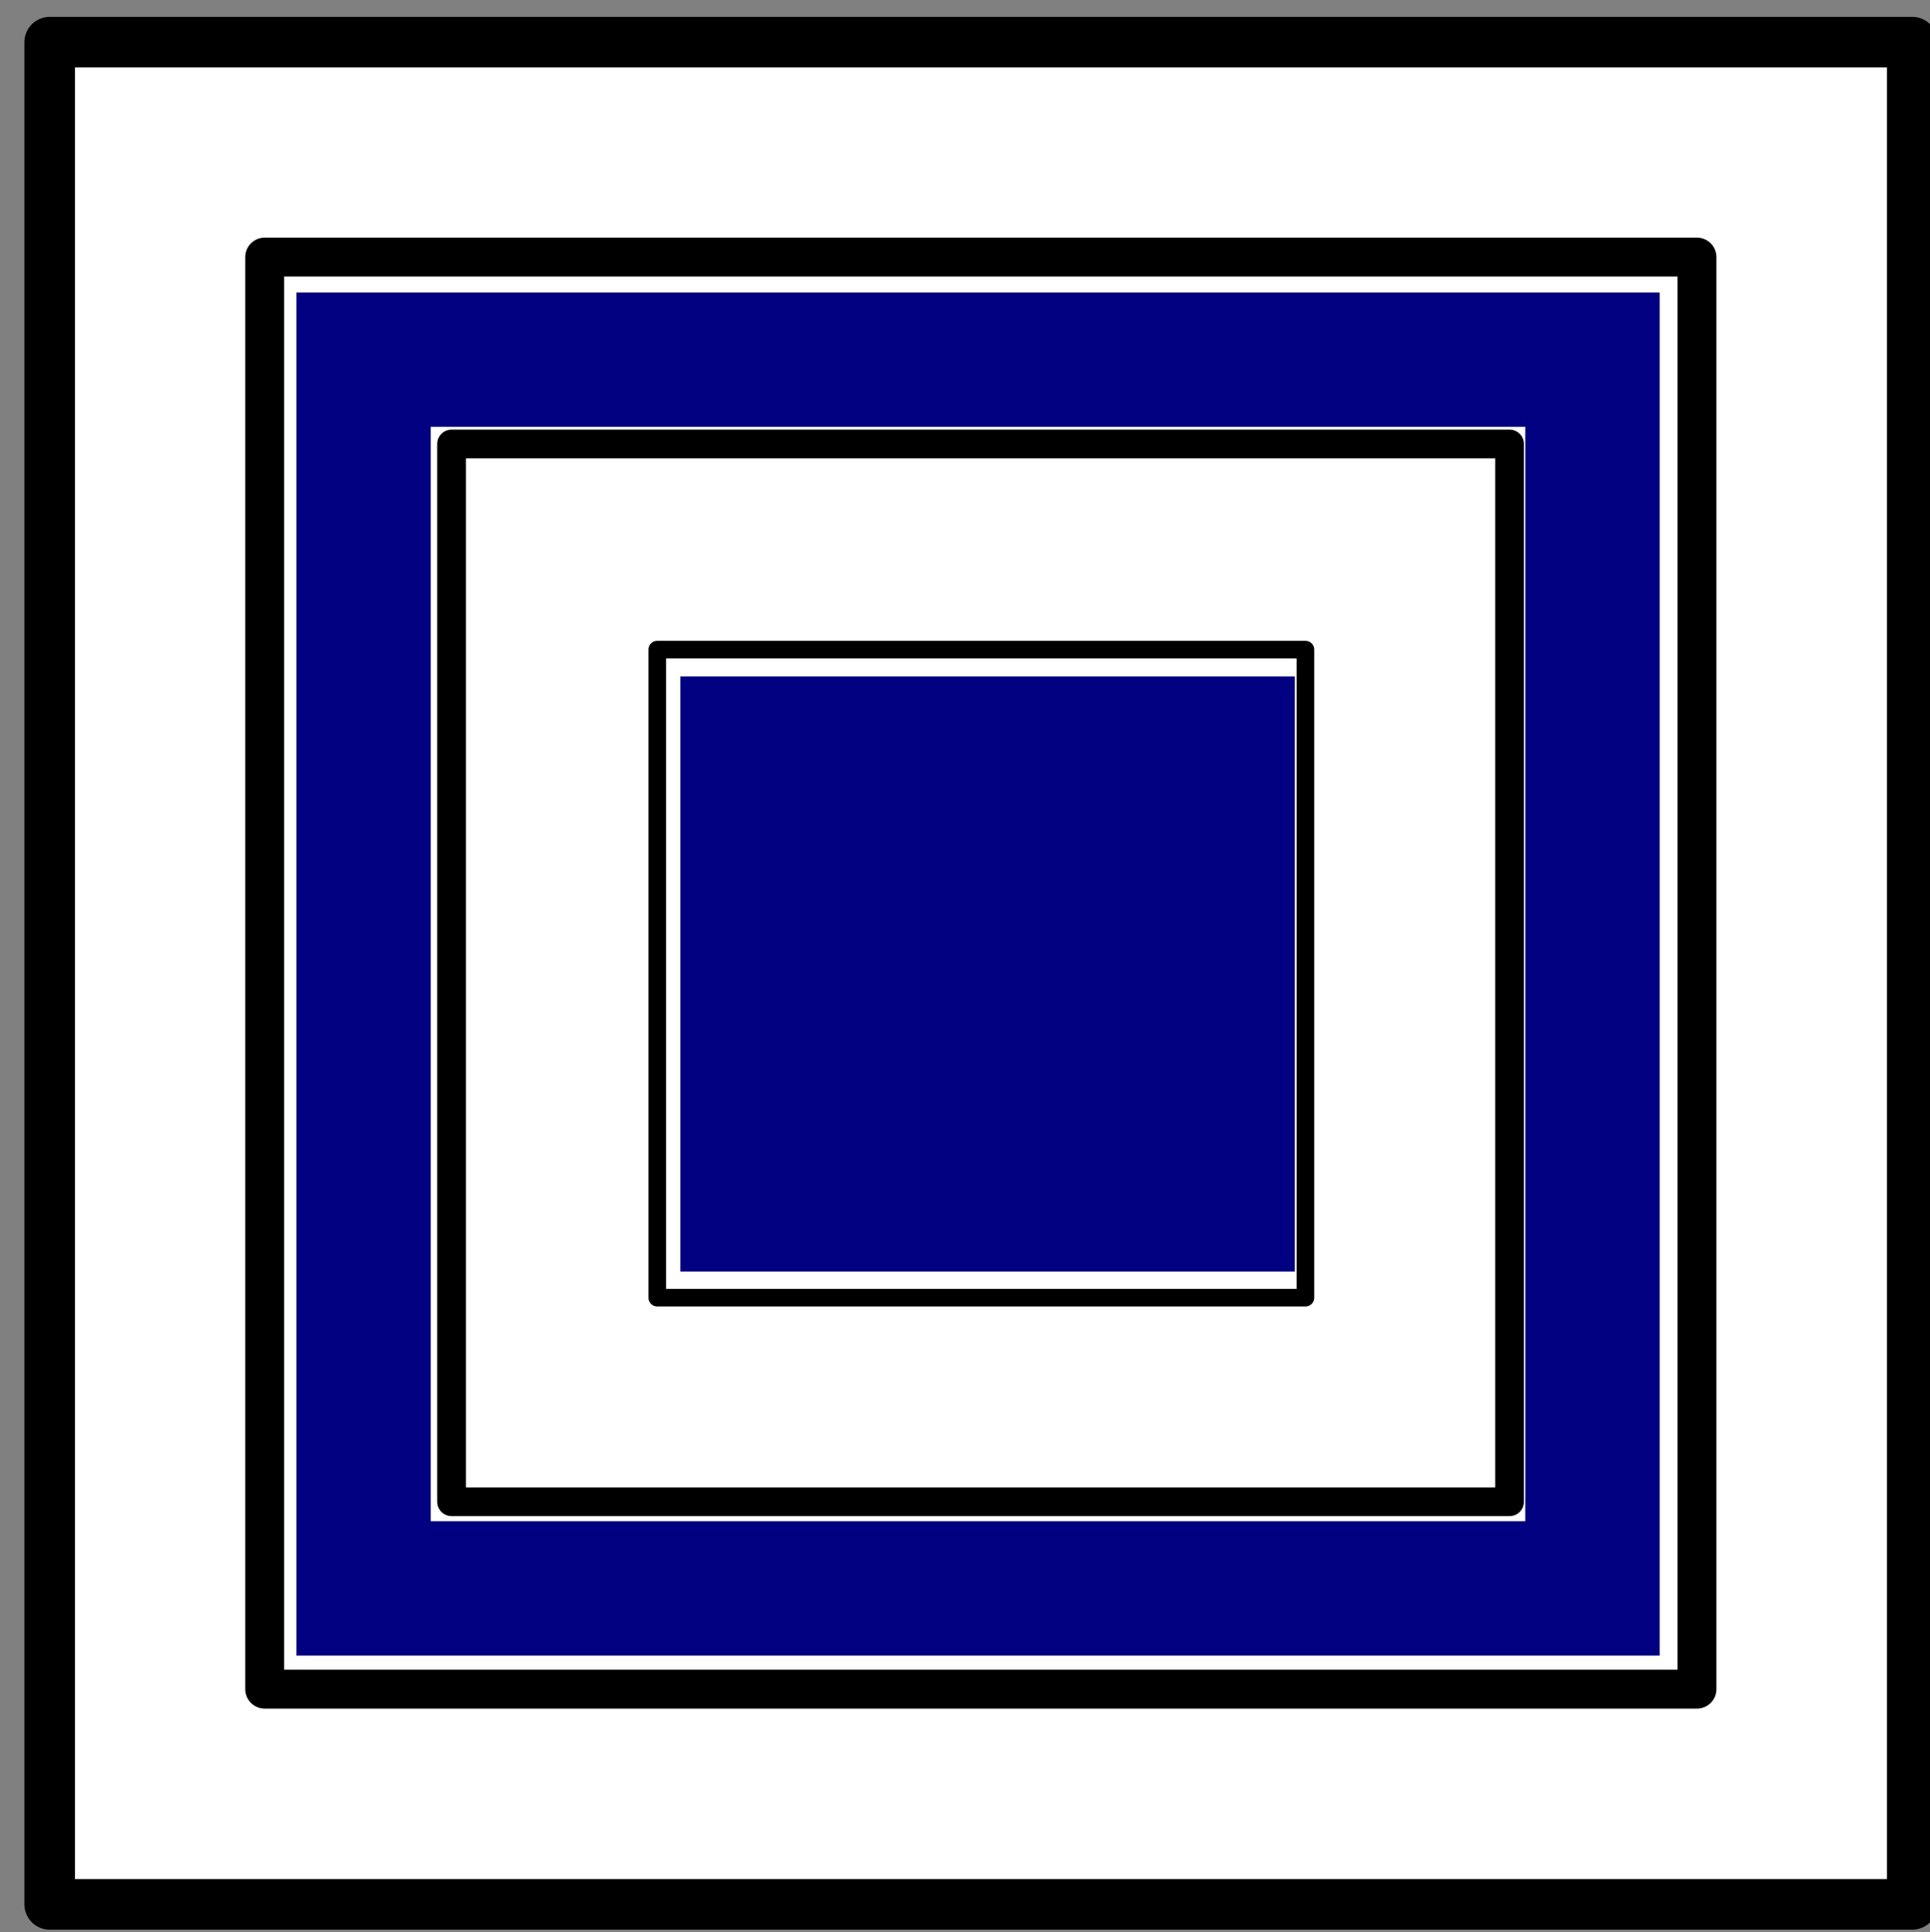 <?xml version="1.0" encoding="UTF-8" standalone="no"?>
<!-- Created with Inkscape (http://www.inkscape.org/) -->
<svg
   xmlns:dc="http://purl.org/dc/elements/1.1/"
   xmlns:cc="http://creativecommons.org/ns#"
   xmlns:rdf="http://www.w3.org/1999/02/22-rdf-syntax-ns#"
   xmlns:svg="http://www.w3.org/2000/svg"
   xmlns="http://www.w3.org/2000/svg"
   xmlns:sodipodi="http://sodipodi.sourceforge.net/DTD/sodipodi-0.dtd"
   xmlns:inkscape="http://www.inkscape.org/namespaces/inkscape"
   id="svg2"
   sodipodi:version="0.32"
   inkscape:version="0.46"
   width="228.951"
   height="229.228"
   version="1.0"
   sodipodi:docname="lijn13.svg"
   inkscape:output_extension="org.inkscape.output.svg.inkscape">
  <rect width="100%" height="100%" fill="#808080" stroke="none"/>
  <defs
     id="defs5">
    <inkscape:perspective
       sodipodi:type="inkscape:persp3d"
       inkscape:vp_x="0 : 526.18109 : 1"
       inkscape:vp_y="0 : 1000 : 0"
       inkscape:vp_z="744.09448 : 526.18109 : 1"
       inkscape:persp3d-origin="372.04724 : 350.78739 : 1"
       id="perspective9" />
  </defs>
  <sodipodi:namedview
     inkscape:window-height="750"
     inkscape:window-width="1280"
     inkscape:pageshadow="2"
     inkscape:pageopacity="0.0"
     guidetolerance="10.0"
     gridtolerance="10.0"
     objecttolerance="10.0"
     borderopacity="1.0"
     bordercolor="#666666"
     pagecolor="#ffffff"
     id="base"
     showgrid="false"
     inkscape:zoom="0.43901235"
     inkscape:cx="-16.324517"
     inkscape:cy="438.45177"
     inkscape:window-x="-8"
     inkscape:window-y="-8"
     inkscape:current-layer="svg2" />
  <g
     id="g5712">
    <rect
       y="5"
       x="5.895"
       height="220.951"
       width="220.951"
       id="rect4590"
       style="fill:#ffffff;fill-opacity:1;stroke:#000000;stroke-width:6;stroke-linejoin:round;stroke-miterlimit:4;stroke-dasharray:none;stroke-opacity:1" />
  </g>
  <g
     id="g5682"
     transform="matrix(3.457991e-3,1,-1,3.457991e-3,231.373,-1.363)" />
  <g
     id="g5715"
     transform="matrix(0.769,0,0,0.769,26.863,26.657)">
    <rect
       y="5"
       x="5.895"
       height="220.951"
       width="220.951"
       id="rect5717"
       style="fill:#ffffff;fill-opacity:1;stroke:#000000;stroke-width:6;stroke-linejoin:round;stroke-miterlimit:4;stroke-dasharray:none;stroke-opacity:1" />
  </g>
  <g
     id="g5719"
     transform="matrix(0.568,0,0,0.568,50.223,49.837)">
    <rect
       y="5"
       x="5.895"
       height="220.951"
       width="220.951"
       id="rect5721"
       style="fill:#ffffff;fill-opacity:1;stroke:#000000;stroke-width:6;stroke-linejoin:round;stroke-miterlimit:4;stroke-dasharray:none;stroke-opacity:1" />
  </g>
  <g
     id="g5723"
     transform="matrix(0.348,0,0,0.348,75.918,75.335)">
    <rect
       y="5"
       x="5.895"
       height="220.951"
       width="220.951"
       id="rect5725"
       style="fill:#ffffff;fill-opacity:1;stroke:#000000;stroke-width:6;stroke-linejoin:round;stroke-miterlimit:4;stroke-dasharray:none;stroke-opacity:1" />
  </g>
  <path
     style="opacity:1;fill:#000080;fill-opacity:1;stroke:none;stroke-width:6;stroke-linejoin:round;stroke-miterlimit:4;stroke-dasharray:none;stroke-opacity:1"
     d="M 80.711,115.564 L 80.711,80.258 L 117.157,80.258 L 153.602,80.258 L 153.602,115.564 L 153.602,150.871 L 117.157,150.871 L 80.711,150.871 L 80.711,115.564 z"
     id="path5727" />
  <path
     style="opacity:1;fill:#000080;fill-opacity:1;stroke:none;stroke-width:6;stroke-linejoin:round;stroke-miterlimit:4;stroke-dasharray:none;stroke-opacity:1"
     d="M 35.155,115.564 L 35.155,34.701 L 116.018,34.701 L 196.881,34.701 L 196.881,115.564 L 196.881,196.427 L 116.018,196.427 L 35.155,196.427 L 35.155,115.564 z M 180.936,115.564 L 180.936,50.646 L 116.018,50.646 L 51.1,50.646 L 51.1,115.564 L 51.1,180.483 L 116.018,180.483 L 180.936,180.483 L 180.936,115.564 z"
     id="path5731" />
</svg>
